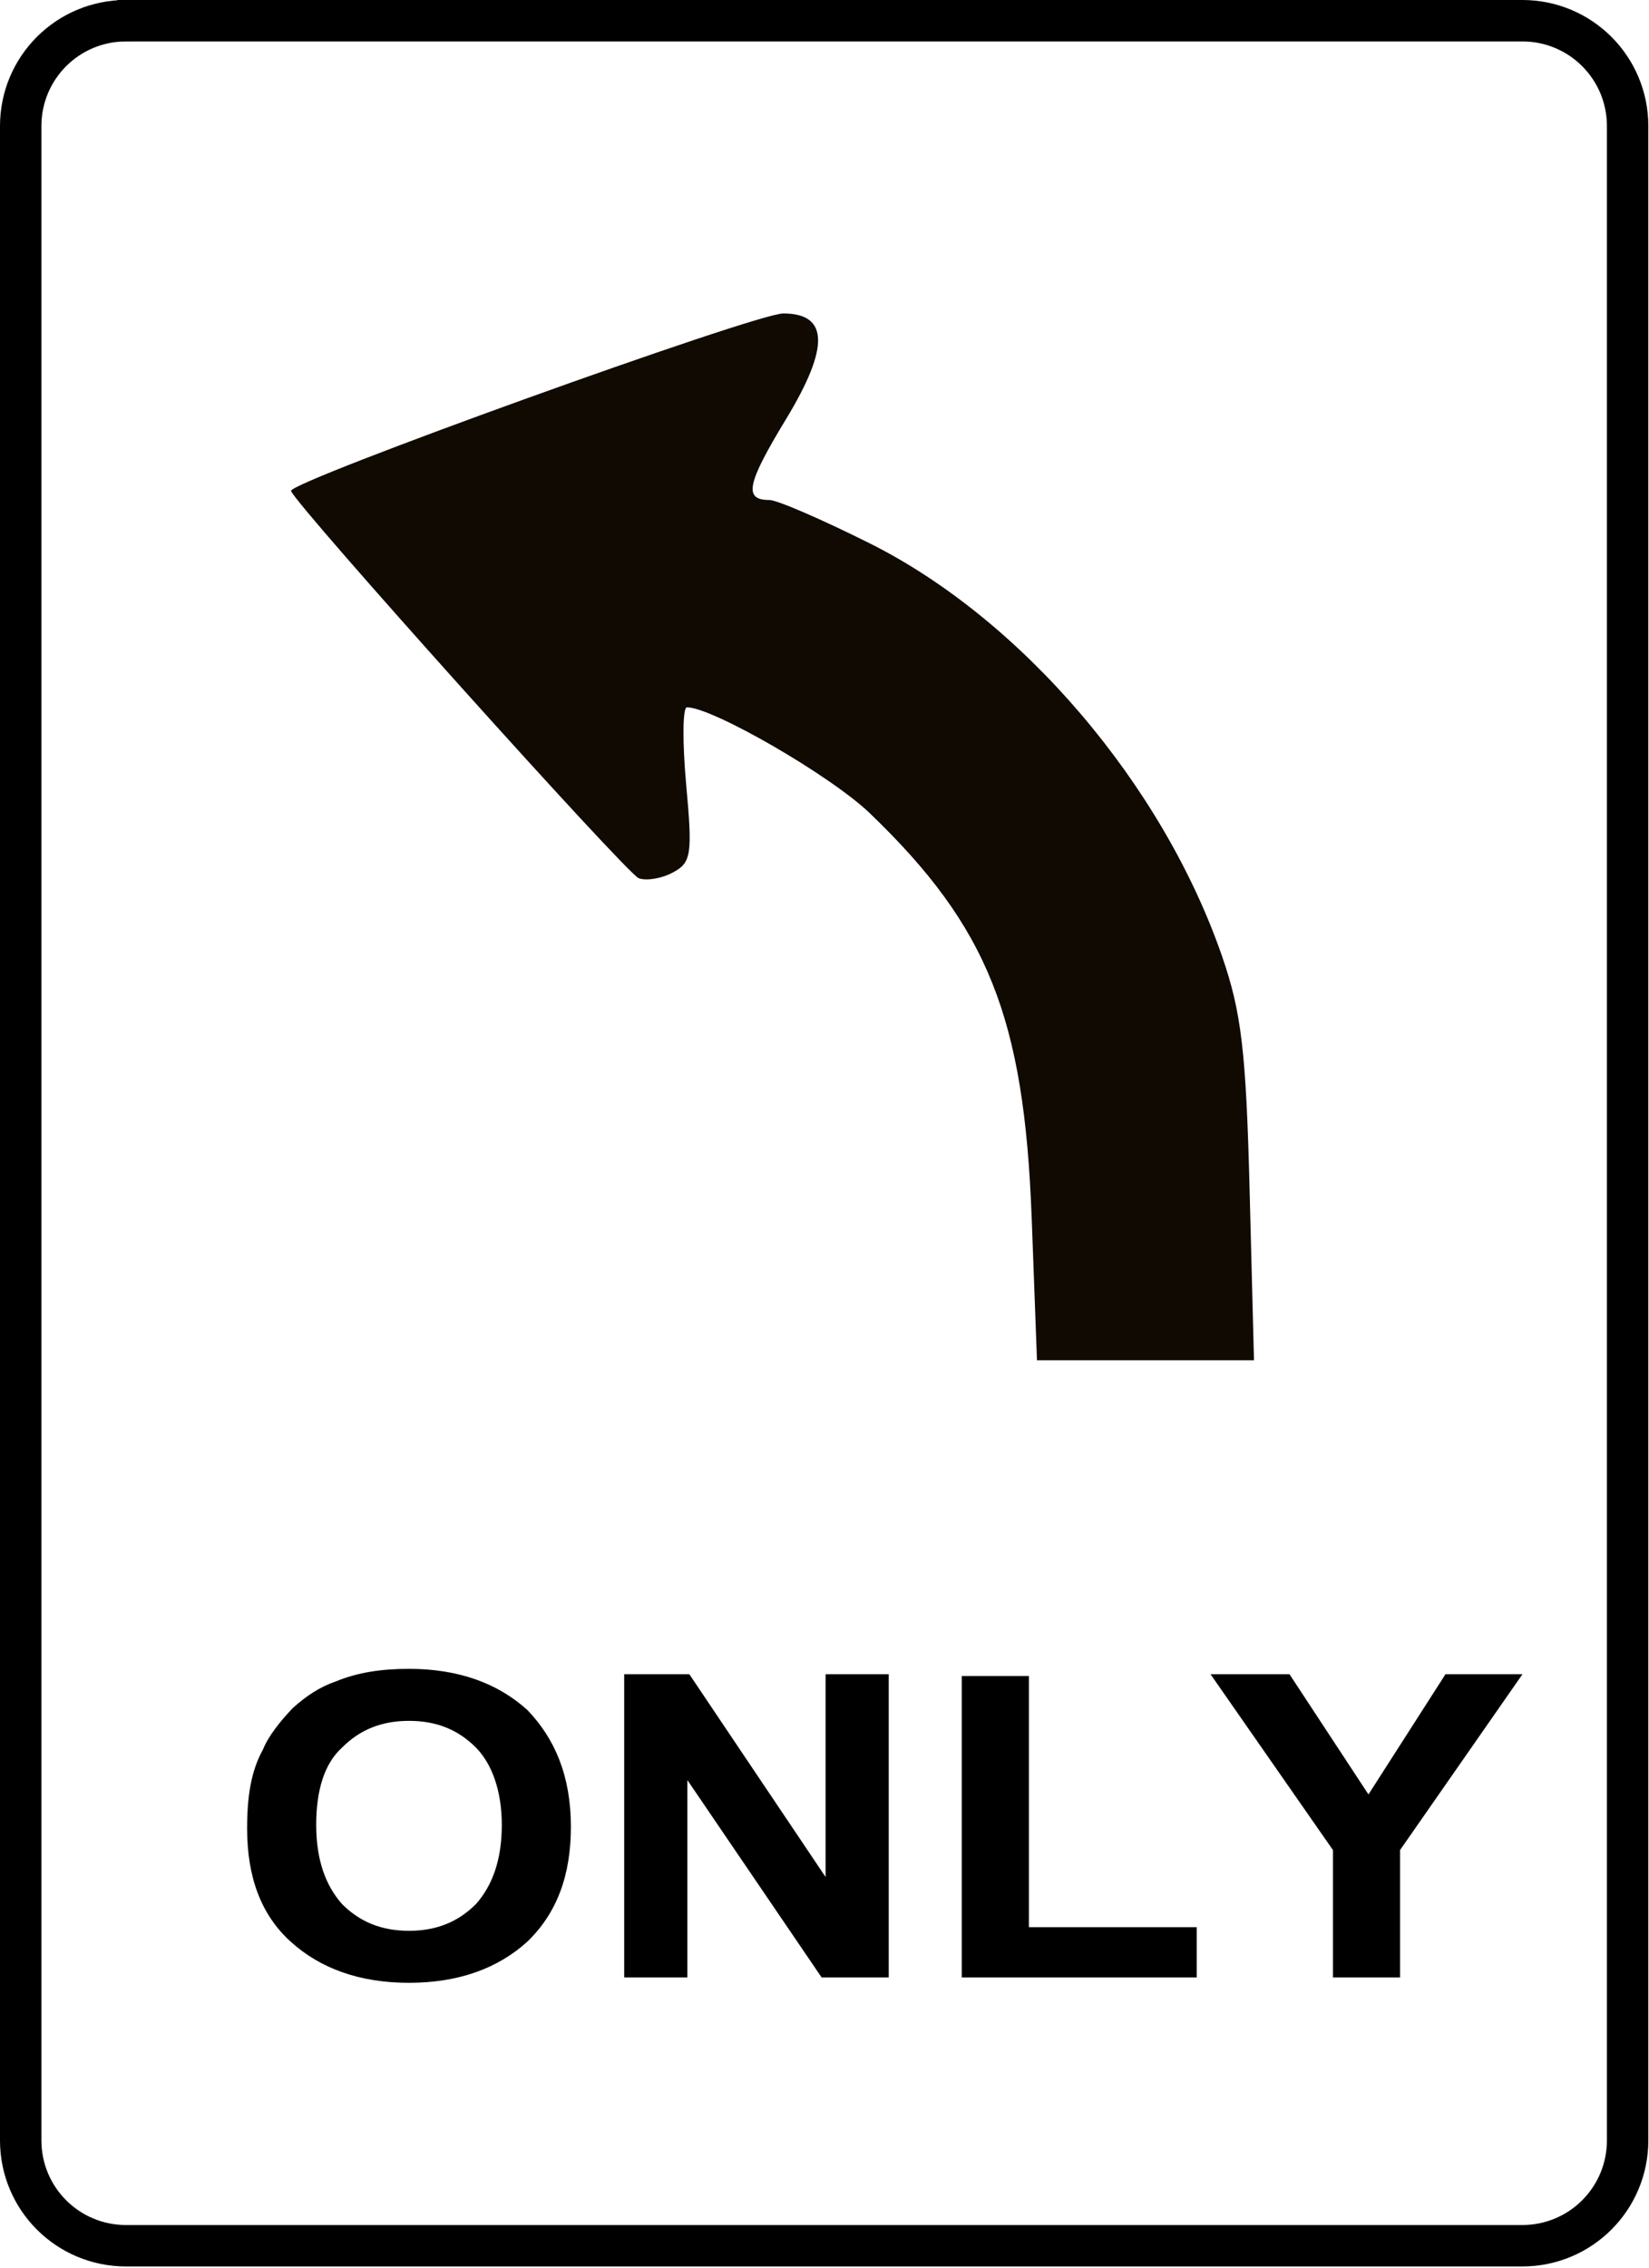 <svg xmlns="http://www.w3.org/2000/svg" viewBox="0 0 87.636 120.48" version="1.0"><path d="M54.828 64.69c-.396-10.632-2.329-15.46-8.59-21.478-2.058-1.988-8.368-5.638-9.733-5.638-.226 0-.243 1.844-.039 4.102.342 3.722.275 4.151-.71 4.674-.595.32-1.41.457-1.812.303-.655-.253-18.147-19.727-18.477-20.57-.182-.473 24.672-9.431 26.158-9.431 2.412 0 2.467 1.784.17 5.577-2.119 3.491-2.29 4.333-.897 4.333.402 0 2.803 1.041 5.335 2.307 8.077 4.042 15.549 12.79 18.71 21.919 1.034 2.984 1.282 5.07 1.47 12.526l.23 8.947H55.11l-.281-7.57z" fill="#100a02"/><path d="M6.7 1.1h74.2c3.1 0 5.6 2.5 5.6 5.6v107c0 3.1-2.5 5.6-5.6 5.6H6.7c-3.1 0-5.6-2.5-5.6-5.6V6.7c0-3.1 2.5-5.6 5.6-5.6z" stroke="#000" stroke-width="2.201" fill="none"/><path d="M13.133 97.135c0-1.715.21-3.05.84-4.193.314-.763.944-1.525 1.573-2.193.735-.667 1.469-1.143 2.308-1.43 1.154-.476 2.413-.666 3.882-.666 2.623 0 4.722.762 6.296 2.192C29.5 92.37 30.34 94.37 30.34 97.04c0 2.574-.735 4.575-2.308 6.1-1.574 1.43-3.673 2.192-6.296 2.192s-4.721-.762-6.295-2.192-2.308-3.431-2.308-6.005zm3.672-.19c0 1.906.525 3.24 1.364 4.194.944.953 2.098 1.43 3.567 1.43s2.623-.477 3.568-1.43c.839-.954 1.364-2.288 1.364-4.194 0-1.811-.525-3.24-1.364-4.099-.945-.953-2.099-1.43-3.568-1.43s-2.623.477-3.567 1.43c-.944.858-1.364 2.288-1.364 4.099zm16.368 8.101V88.94h3.462l7.24 10.77v-10.77h3.357v16.107h-3.567L36.53 94.562v10.484h-3.357zm17.941 0V89.034h3.567v13.344H63.6v2.668H51.114zm19.725 0V98.28l-6.505-9.34h4.197l4.196 6.385 4.092-6.385h4.092l-6.505 9.34v6.767H70.84z"/></svg>